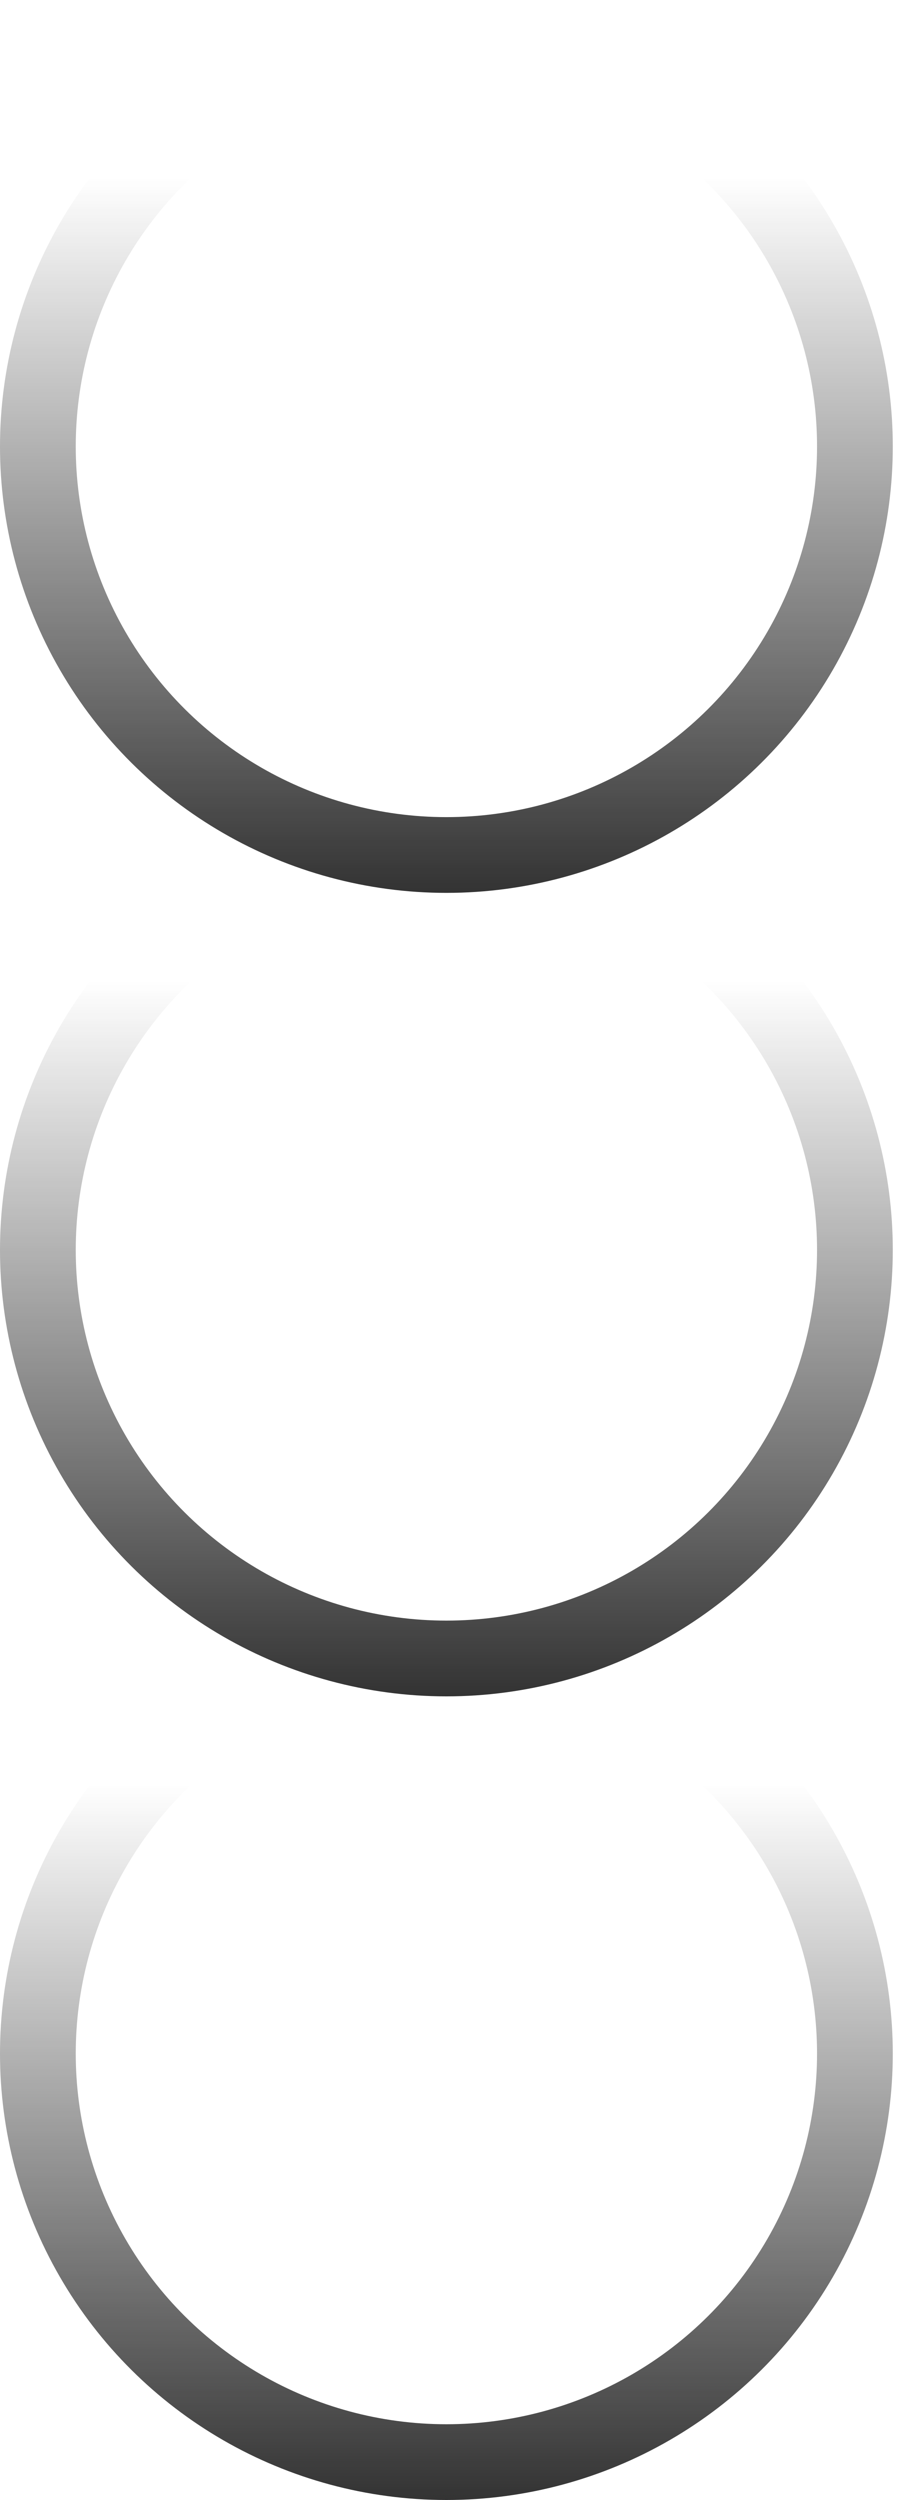 <?xml version="1.0" encoding="UTF-8"?> <svg xmlns="http://www.w3.org/2000/svg" width="12" height="33" viewBox="0 0 12 33" fill="none"> <circle cx="5.893" cy="27.107" r="5.393" transform="rotate(-90 5.893 27.107)" stroke="url(#paint0_linear_246_848)"></circle> <circle cx="5.893" cy="16.499" r="5.393" transform="rotate(-90 5.893 16.499)" stroke="url(#paint1_linear_246_848)"></circle> <circle cx="5.893" cy="5.893" r="5.393" transform="rotate(-90 5.893 5.893)" stroke="url(#paint2_linear_246_848)"></circle> <defs> <linearGradient id="paint0_linear_246_848" x1="0" y1="27.107" x2="11.786" y2="27.107" gradientUnits="userSpaceOnUse"> <stop stop-color="#333333"></stop> <stop offset="0.802" stop-color="#333333" stop-opacity="0"></stop> </linearGradient> <linearGradient id="paint1_linear_246_848" x1="0" y1="16.499" x2="11.786" y2="16.499" gradientUnits="userSpaceOnUse"> <stop stop-color="#333333"></stop> <stop offset="0.802" stop-color="#333333" stop-opacity="0"></stop> </linearGradient> <linearGradient id="paint2_linear_246_848" x1="0" y1="5.893" x2="11.786" y2="5.893" gradientUnits="userSpaceOnUse"> <stop stop-color="#333333"></stop> <stop offset="0.802" stop-color="#333333" stop-opacity="0"></stop> </linearGradient> </defs> </svg> 
